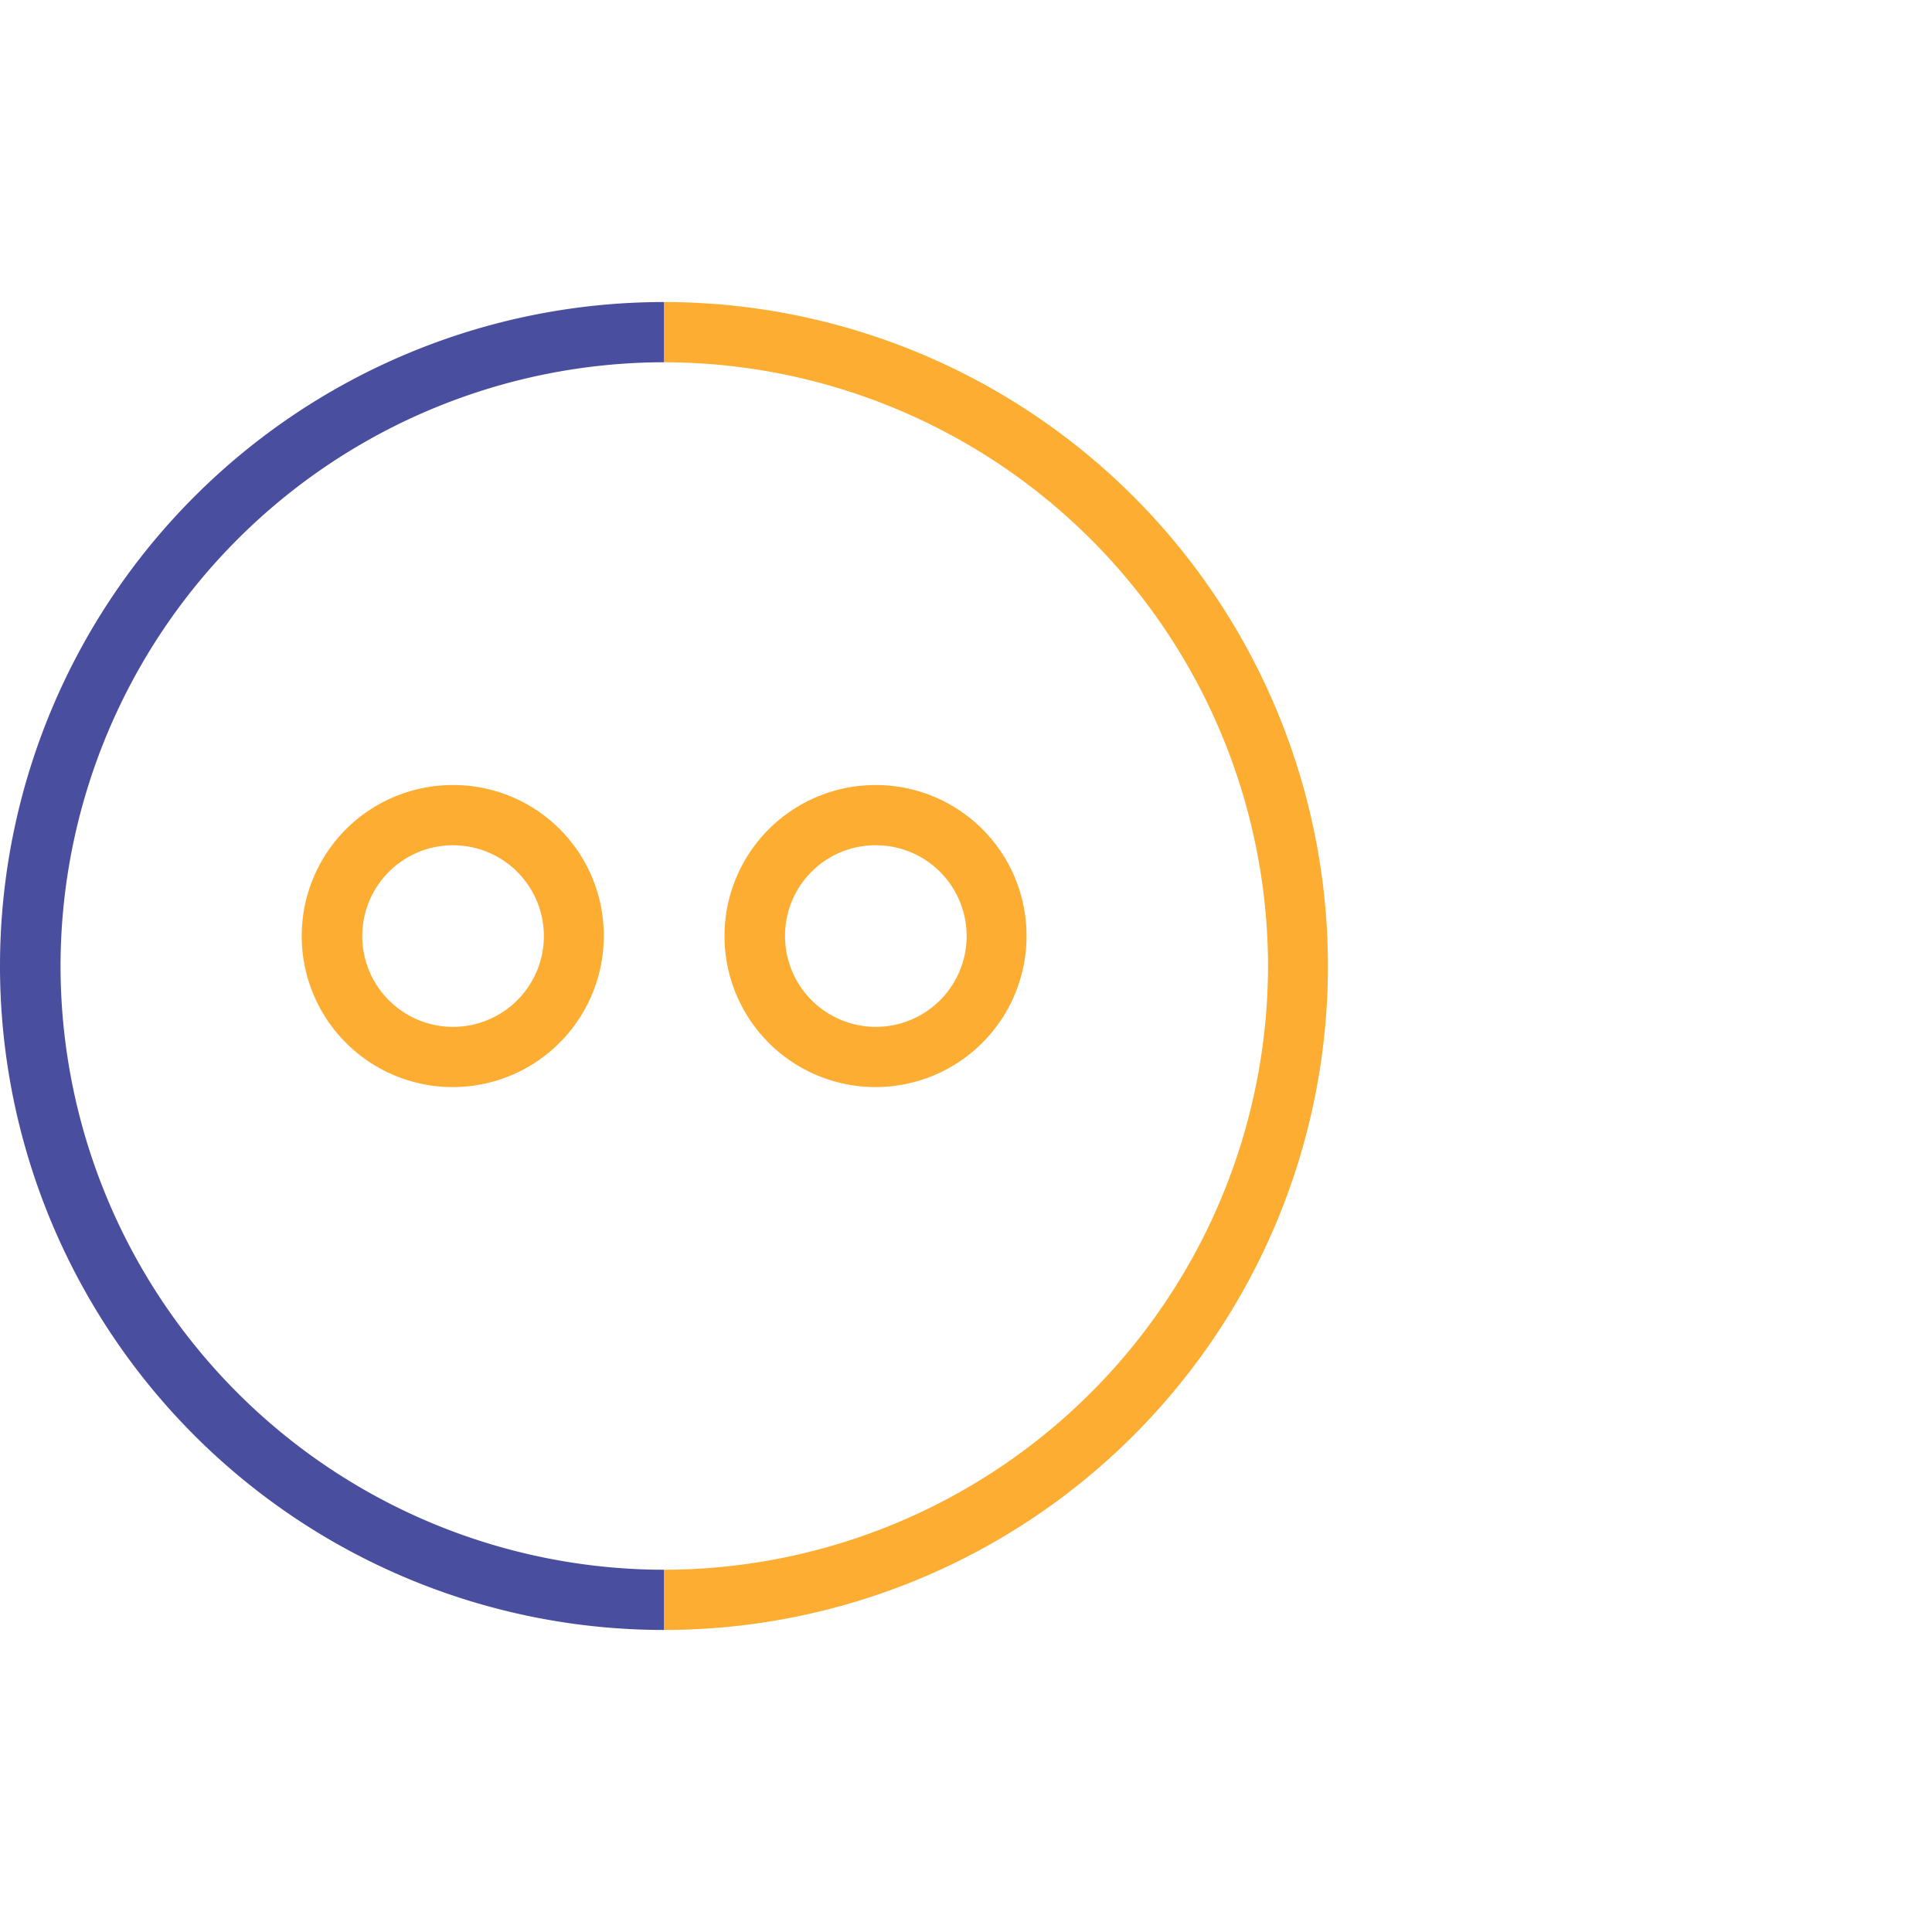 <svg id="Warstwa_1" data-name="Warstwa 1" xmlns="http://www.w3.org/2000/svg" xmlns:xlink="http://www.w3.org/1999/xlink" viewBox="0 0 60 60">
  <defs>
    <style>
      .cls-1 {
        fill: none;
      }

      .cls-2 {
        clip-path: url(#clip-path);
      }

      .cls-3 {
        fill: #fdad31;
      }

      .cls-4 {
        fill: #494e9f;
      }
    </style>
    <clipPath id="clip-path">
      <rect class="cls-1" width="60" height="60"/>
    </clipPath>
  </defs>
  <g class="cls-2">
    <g>
      <path class="cls-3" d="M14.06,26.25a2.82,2.82,0,1,1-2.81,2.81,2.82,2.82,0,0,1,2.81-2.81m0-1.87a4.69,4.69,0,1,0,4.69,4.68,4.67,4.67,0,0,0-4.69-4.68Z"/>
      <path class="cls-3" d="M27.19,26.25a2.82,2.82,0,1,1-2.81,2.81,2.81,2.81,0,0,1,2.81-2.81m0-1.87a4.69,4.69,0,1,0,4.69,4.68,4.68,4.68,0,0,0-4.69-4.68Z"/>
      <path class="cls-3" d="M39.38,30A18.78,18.78,0,0,1,20.62,48.75v1.87a20.62,20.62,0,1,0,0-41.24v1.87A18.78,18.78,0,0,1,39.38,30Z"/>
      <path class="cls-4" d="M1.88,30A18.76,18.76,0,0,0,20.62,48.75v1.87a20.62,20.62,0,1,1,0-41.24v1.87A18.77,18.77,0,0,0,1.88,30Z"/>
    </g>
  </g>
</svg>
